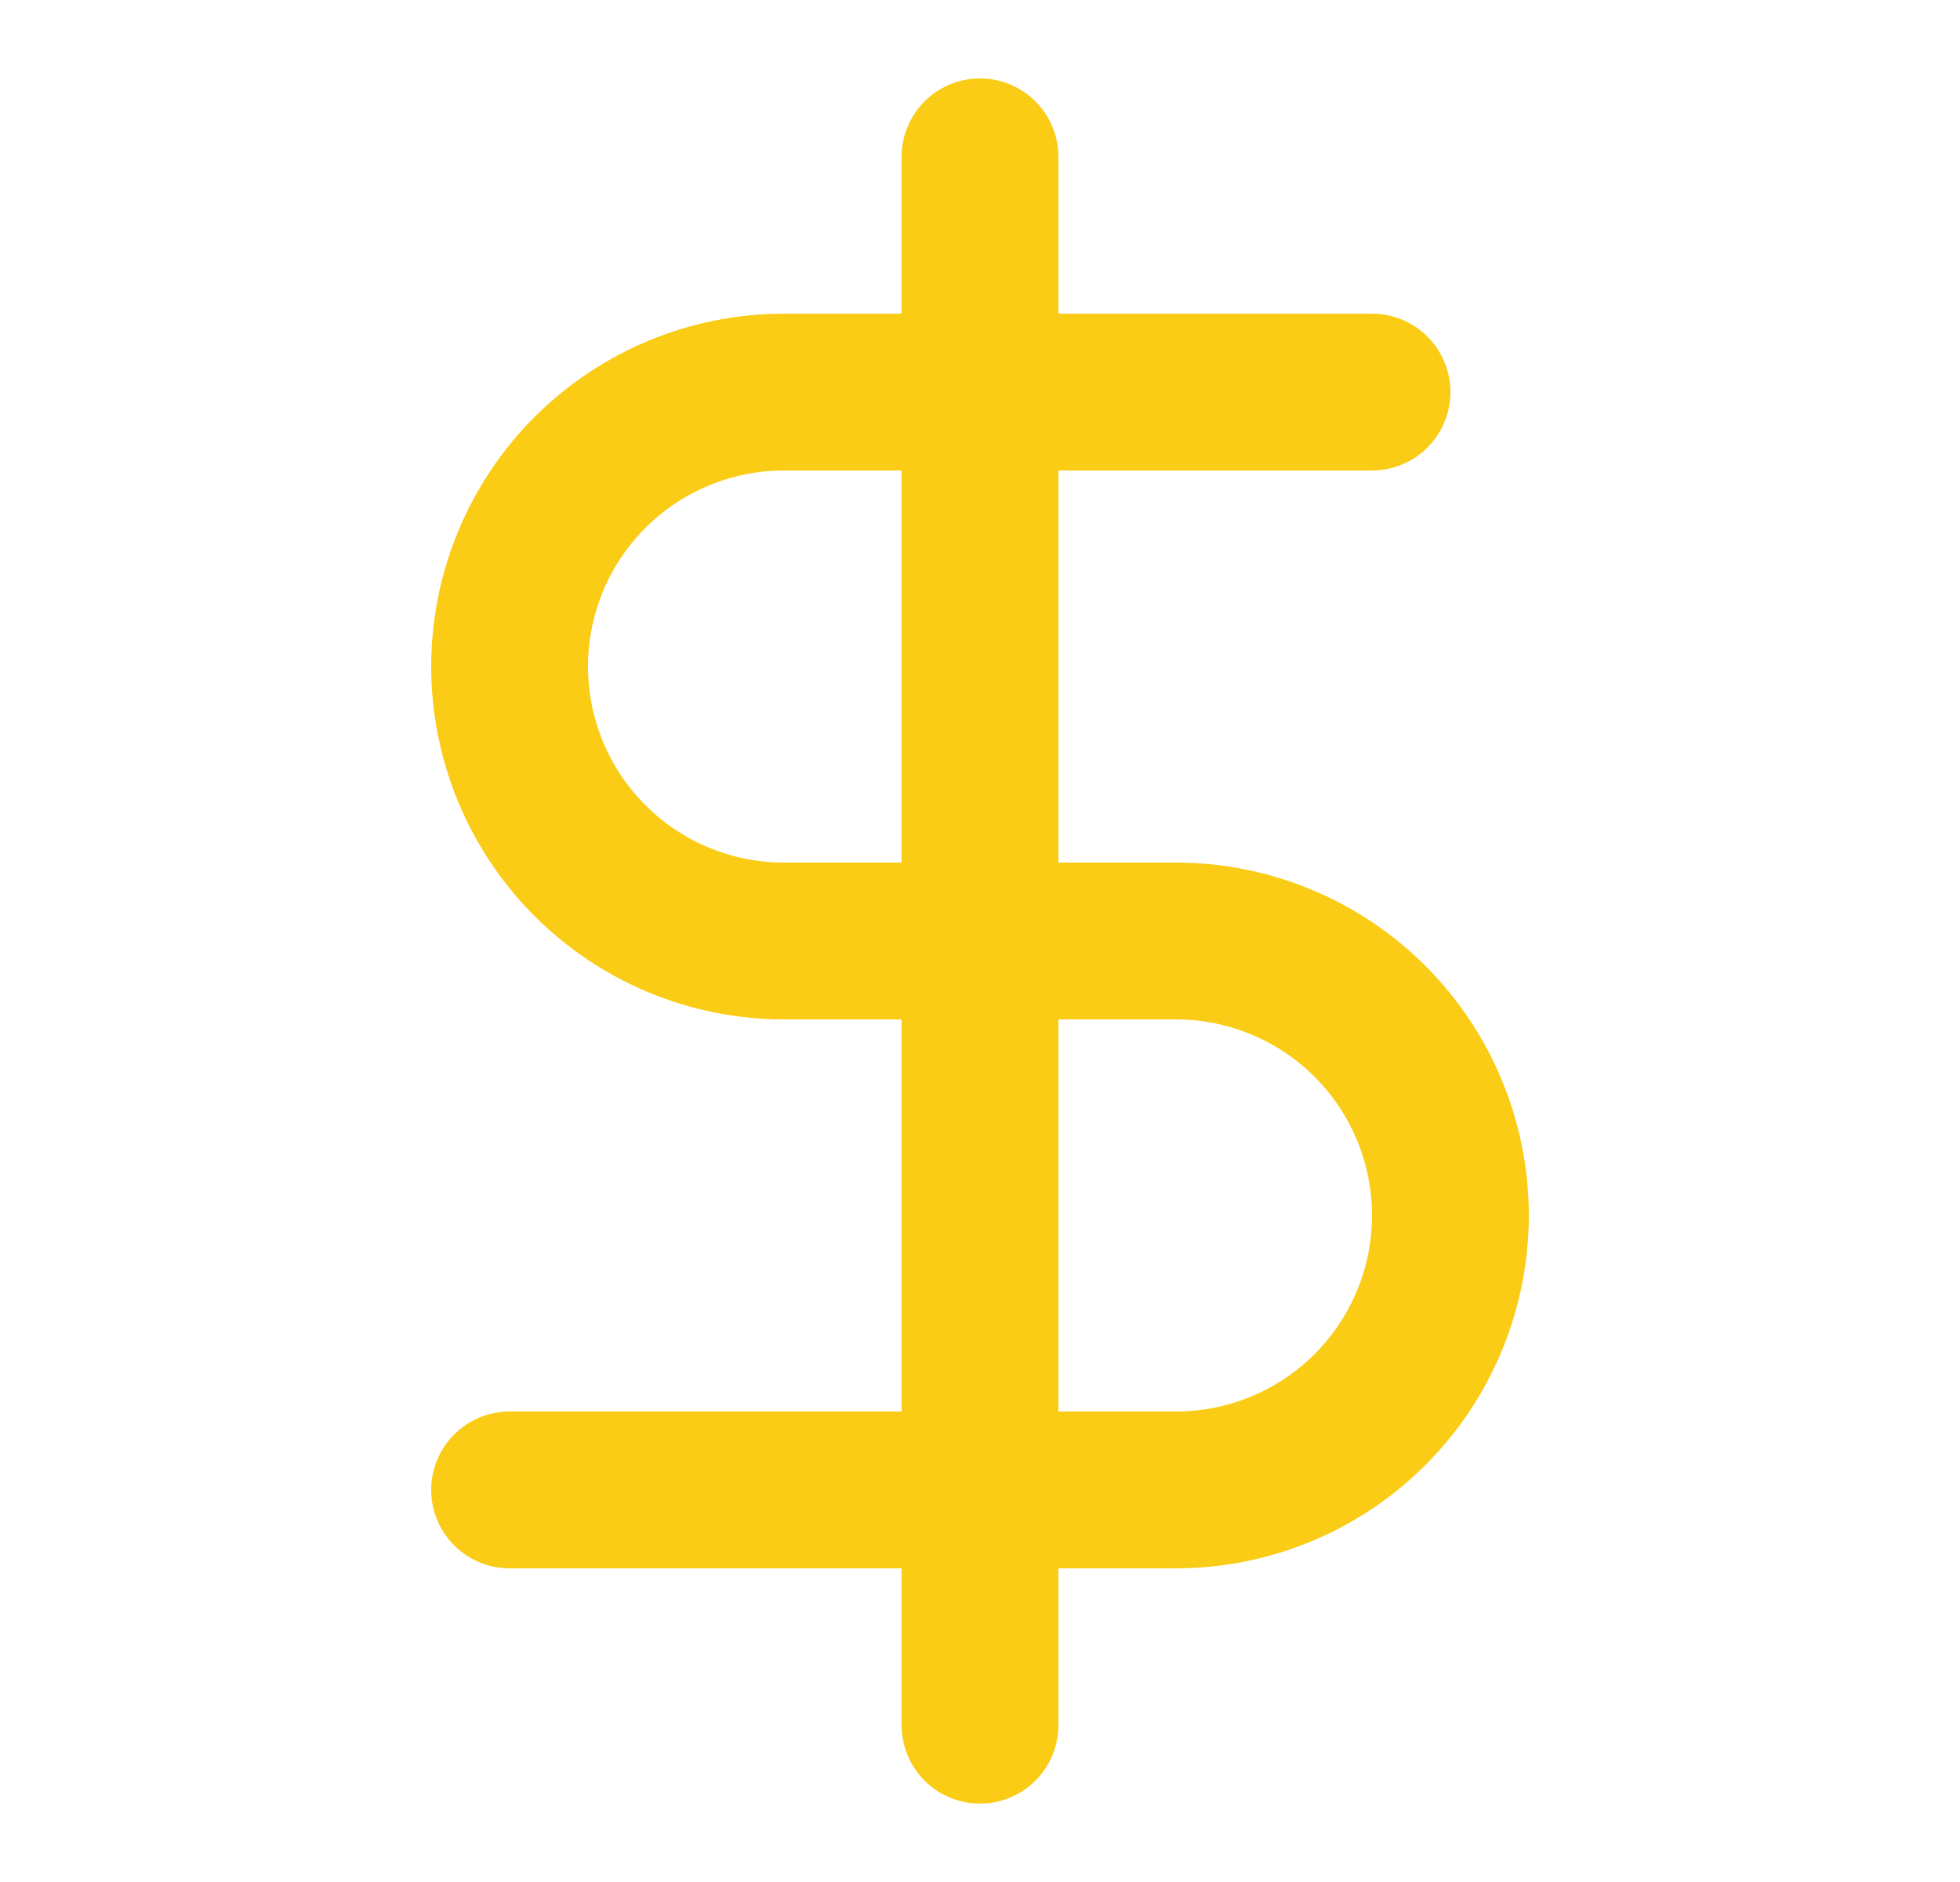 <svg width="25" height="24" viewBox="0 0 25 24" fill="none" xmlns="http://www.w3.org/2000/svg">
<path d="M12.5 2V22" stroke="#FACC15" stroke-width="2" stroke-linecap="round" stroke-linejoin="round"/>
<path d="M17.5 5H10C9.072 5 8.181 5.369 7.525 6.025C6.869 6.681 6.5 7.572 6.5 8.5C6.5 9.428 6.869 10.319 7.525 10.975C8.181 11.631 9.072 12 10 12H15C15.928 12 16.819 12.369 17.475 13.025C18.131 13.681 18.5 14.572 18.5 15.5C18.5 16.428 18.131 17.319 17.475 17.975C16.819 18.631 15.928 19 15 19H6.5" stroke="#FACC15" stroke-width="2" stroke-linecap="round" stroke-linejoin="round"/>
</svg>
